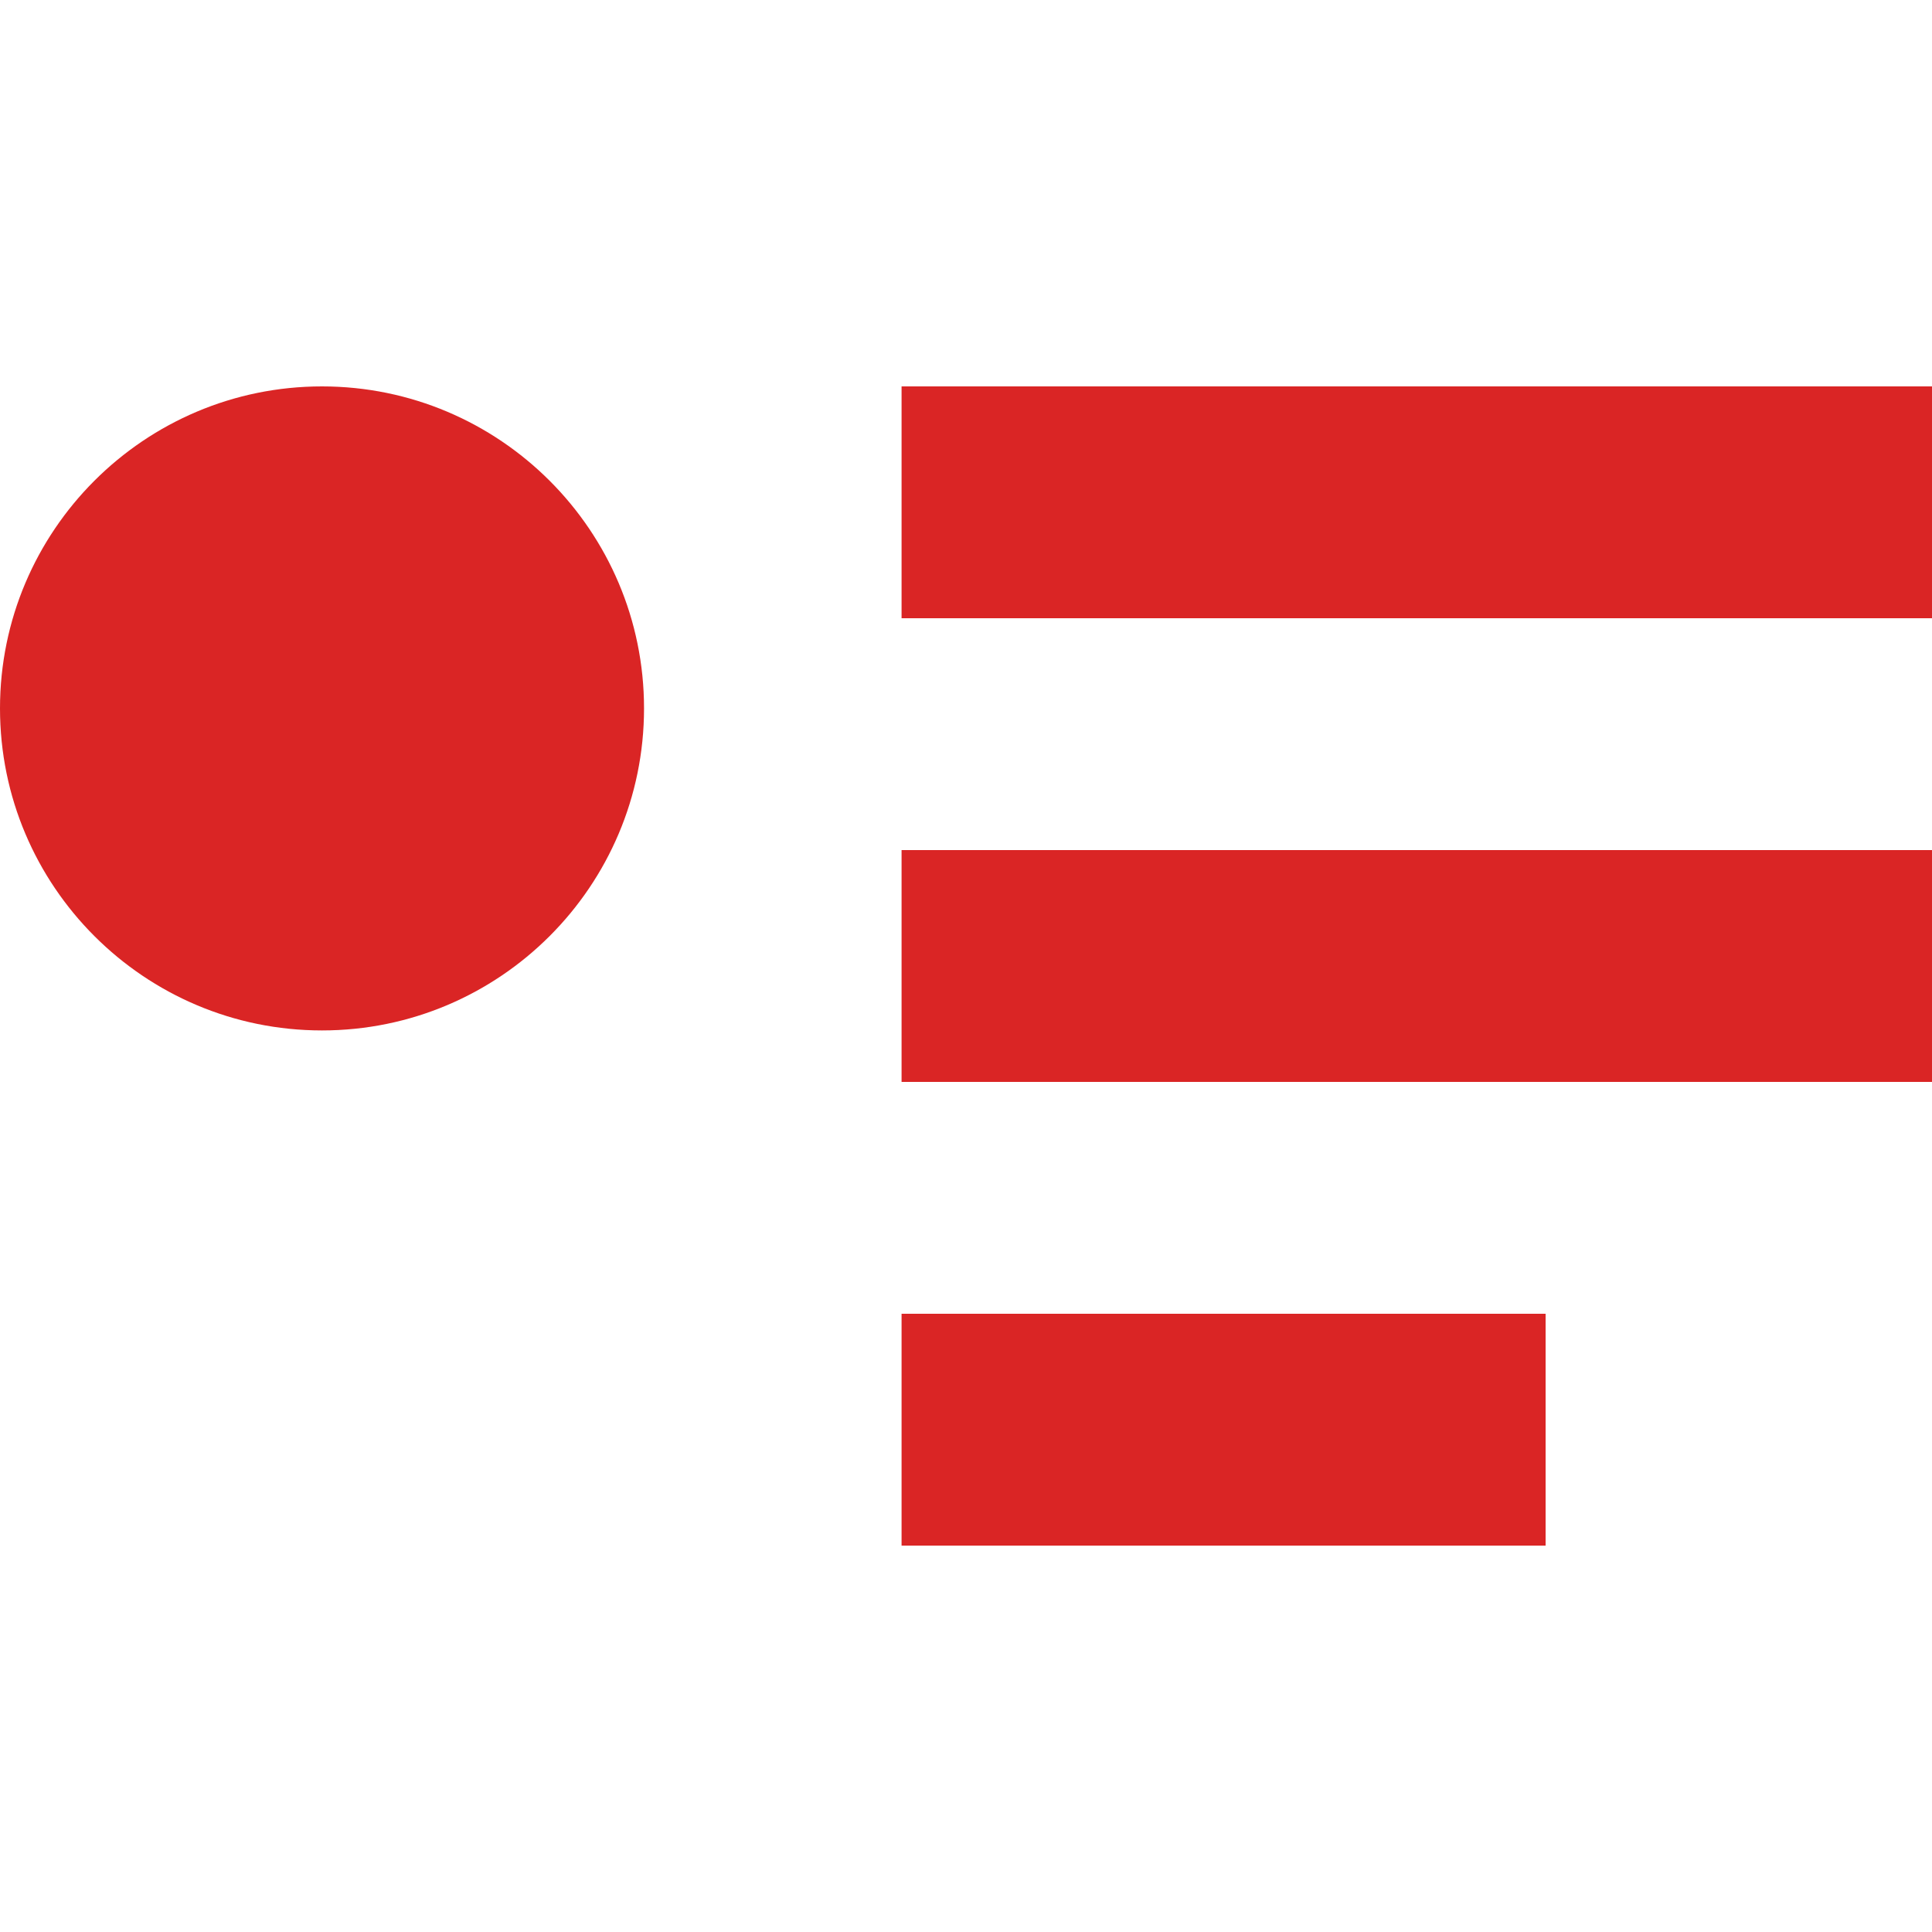 <svg clip-rule="evenodd" fill-rule="evenodd" stroke-linejoin="round" stroke-miterlimit="2" viewBox="0 0 20 20" xmlns="http://www.w3.org/2000/svg"><path d="m16 16h-6.667v-2.4h6.667zm4-4.8h-10.667v-2.4h10.667zm-16.667-7.2c1.84 0 3.334 1.494 3.334 3.333 0 1.84-1.494 3.334-3.334 3.334-1.839 0-3.333-1.494-3.333-3.334 0-1.839 1.494-3.333 3.333-3.333zm16.667 2.4h-10.667v-2.4h10.667z" fill="#da2525" fill-rule="nonzero"/></svg>